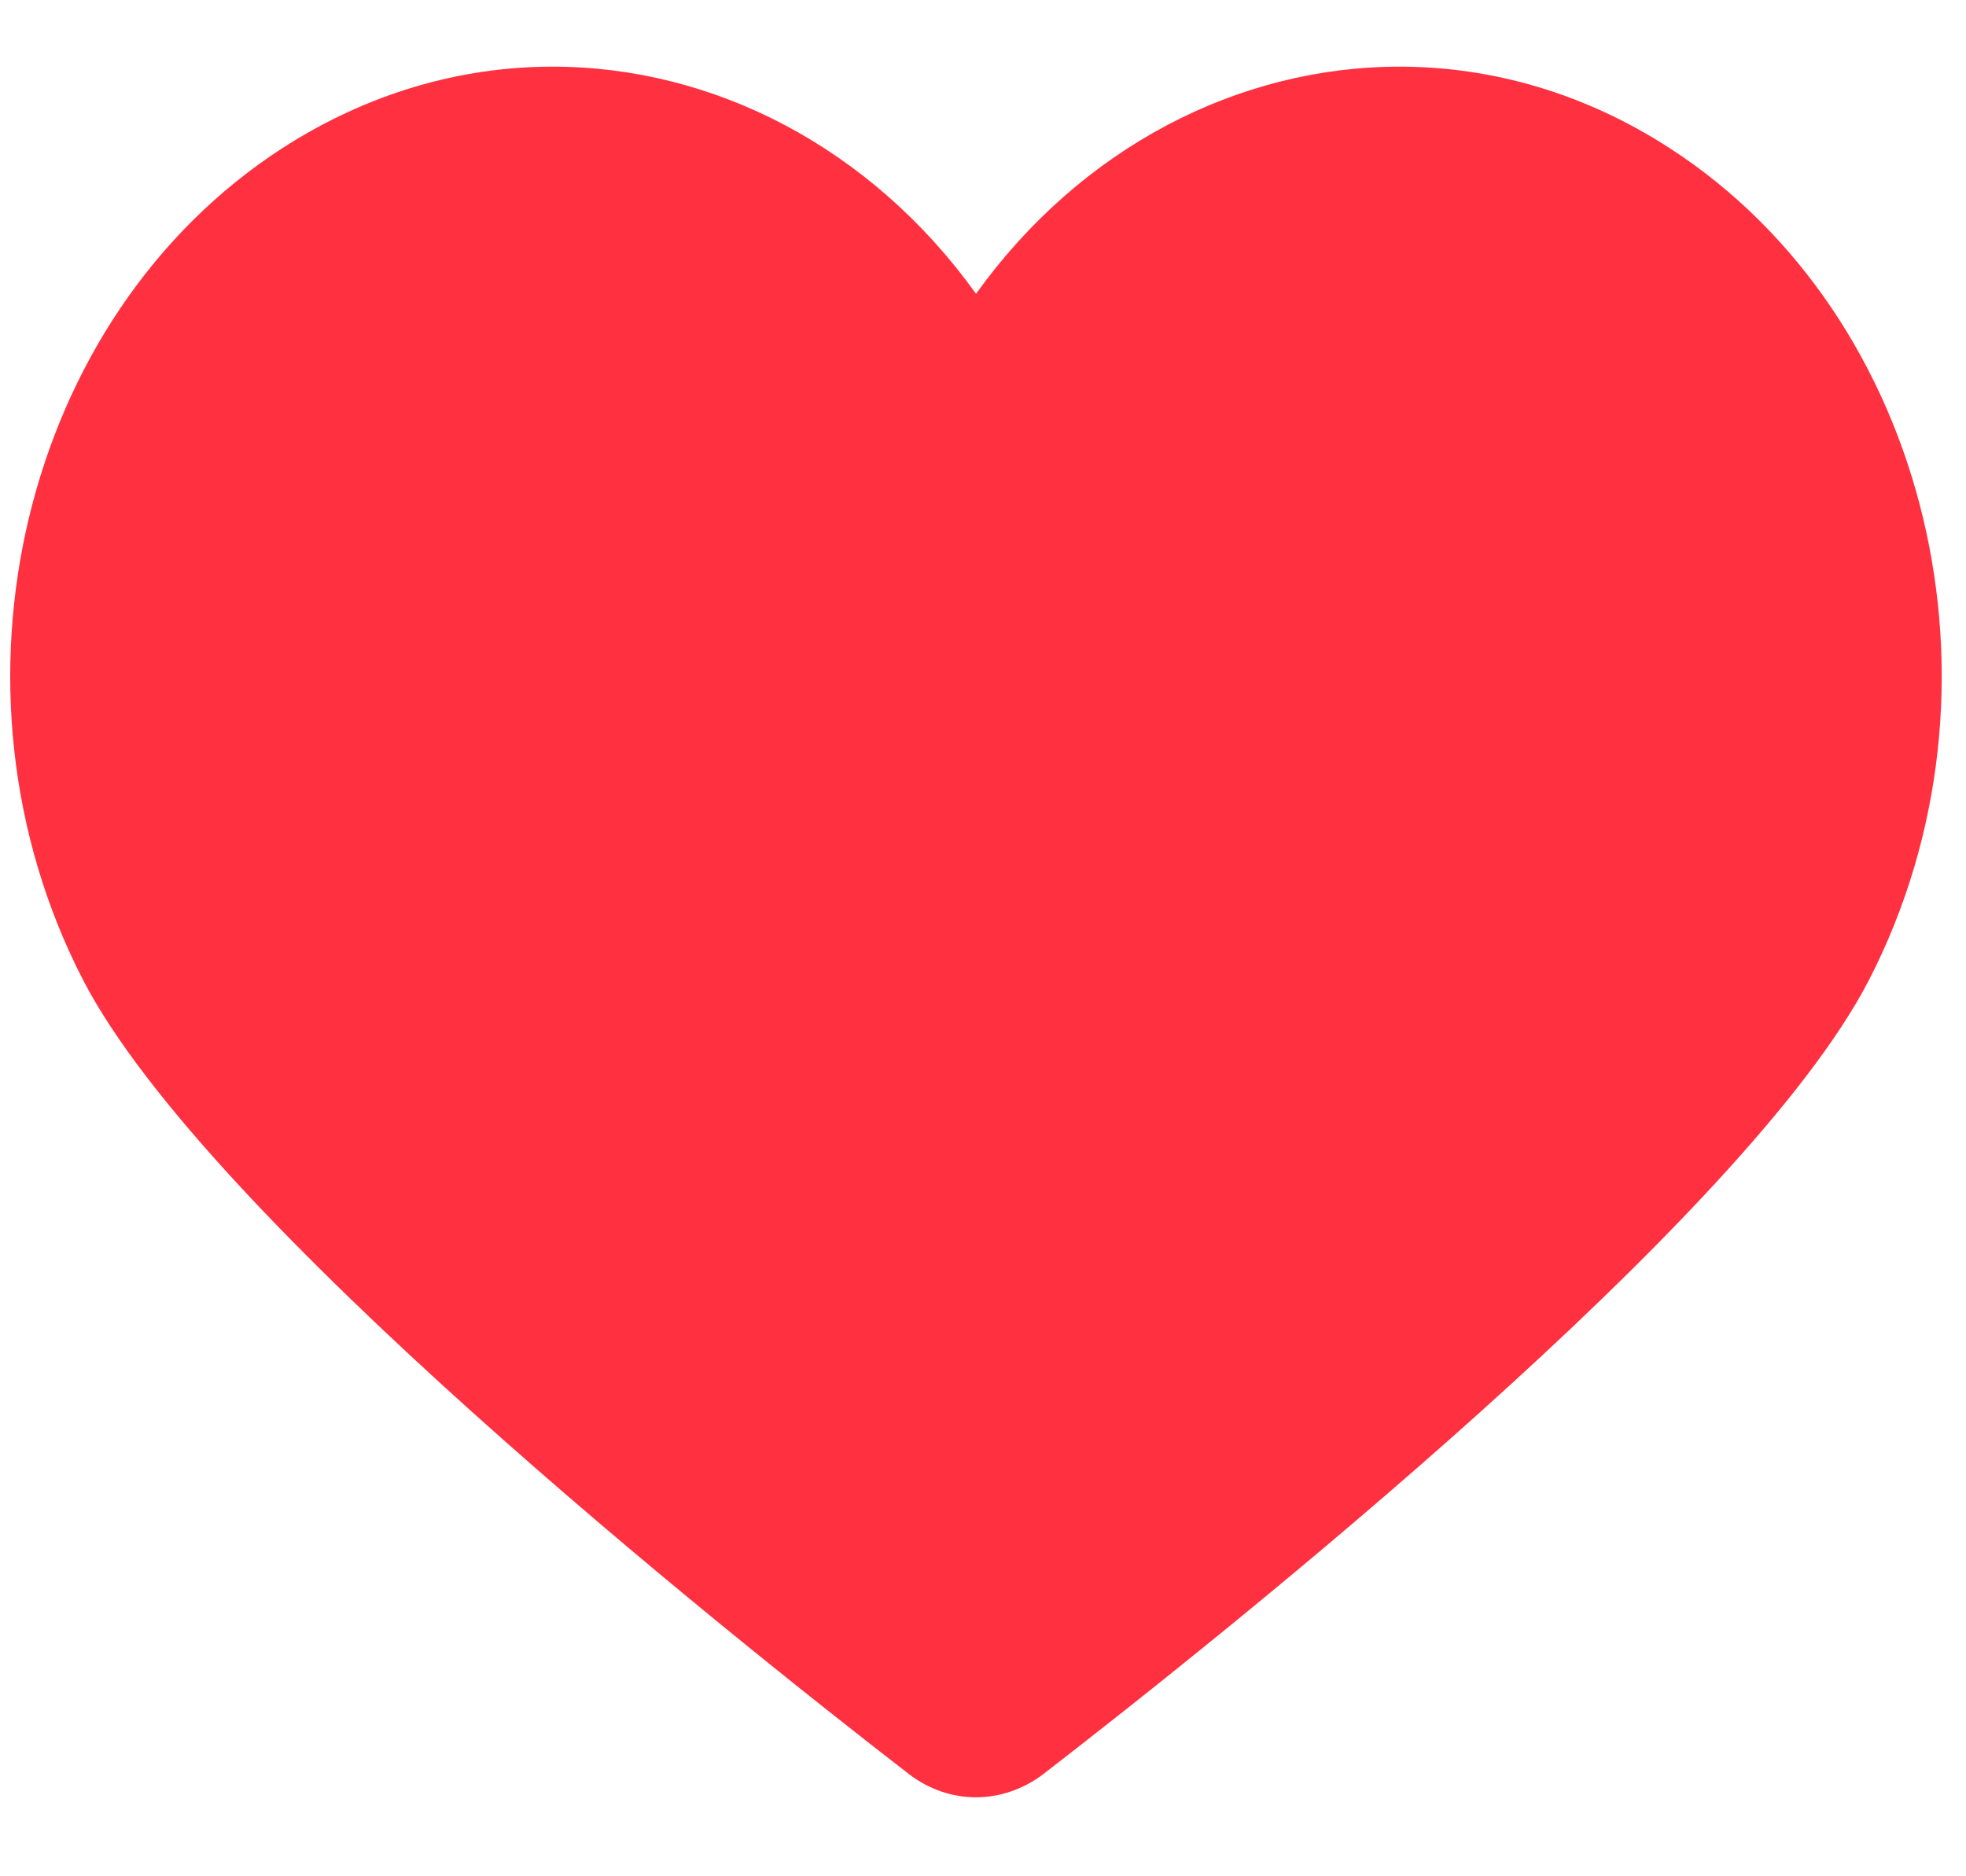 <svg width="22" height="21" viewBox="0 0 22 21" fill="none" xmlns="http://www.w3.org/2000/svg">
<path d="M18.687 1.66C17.734 1.042 16.692 0.746 15.663 0.746C13.857 0.746 12.098 1.65 10.922 3.288C9.746 1.65 7.986 0.746 6.184 0.746C5.155 0.746 4.113 1.042 3.157 1.66C0.249 3.542 -0.75 7.712 0.93 10.969C2.302 13.623 8.078 18.237 10.167 19.853C10.393 20.027 10.656 20.116 10.922 20.116C11.188 20.116 11.456 20.024 11.679 19.853C13.766 18.24 19.545 13.627 20.914 10.969C22.591 7.712 21.595 3.542 18.687 1.66Z" fill="#FF3040"/>
</svg>
